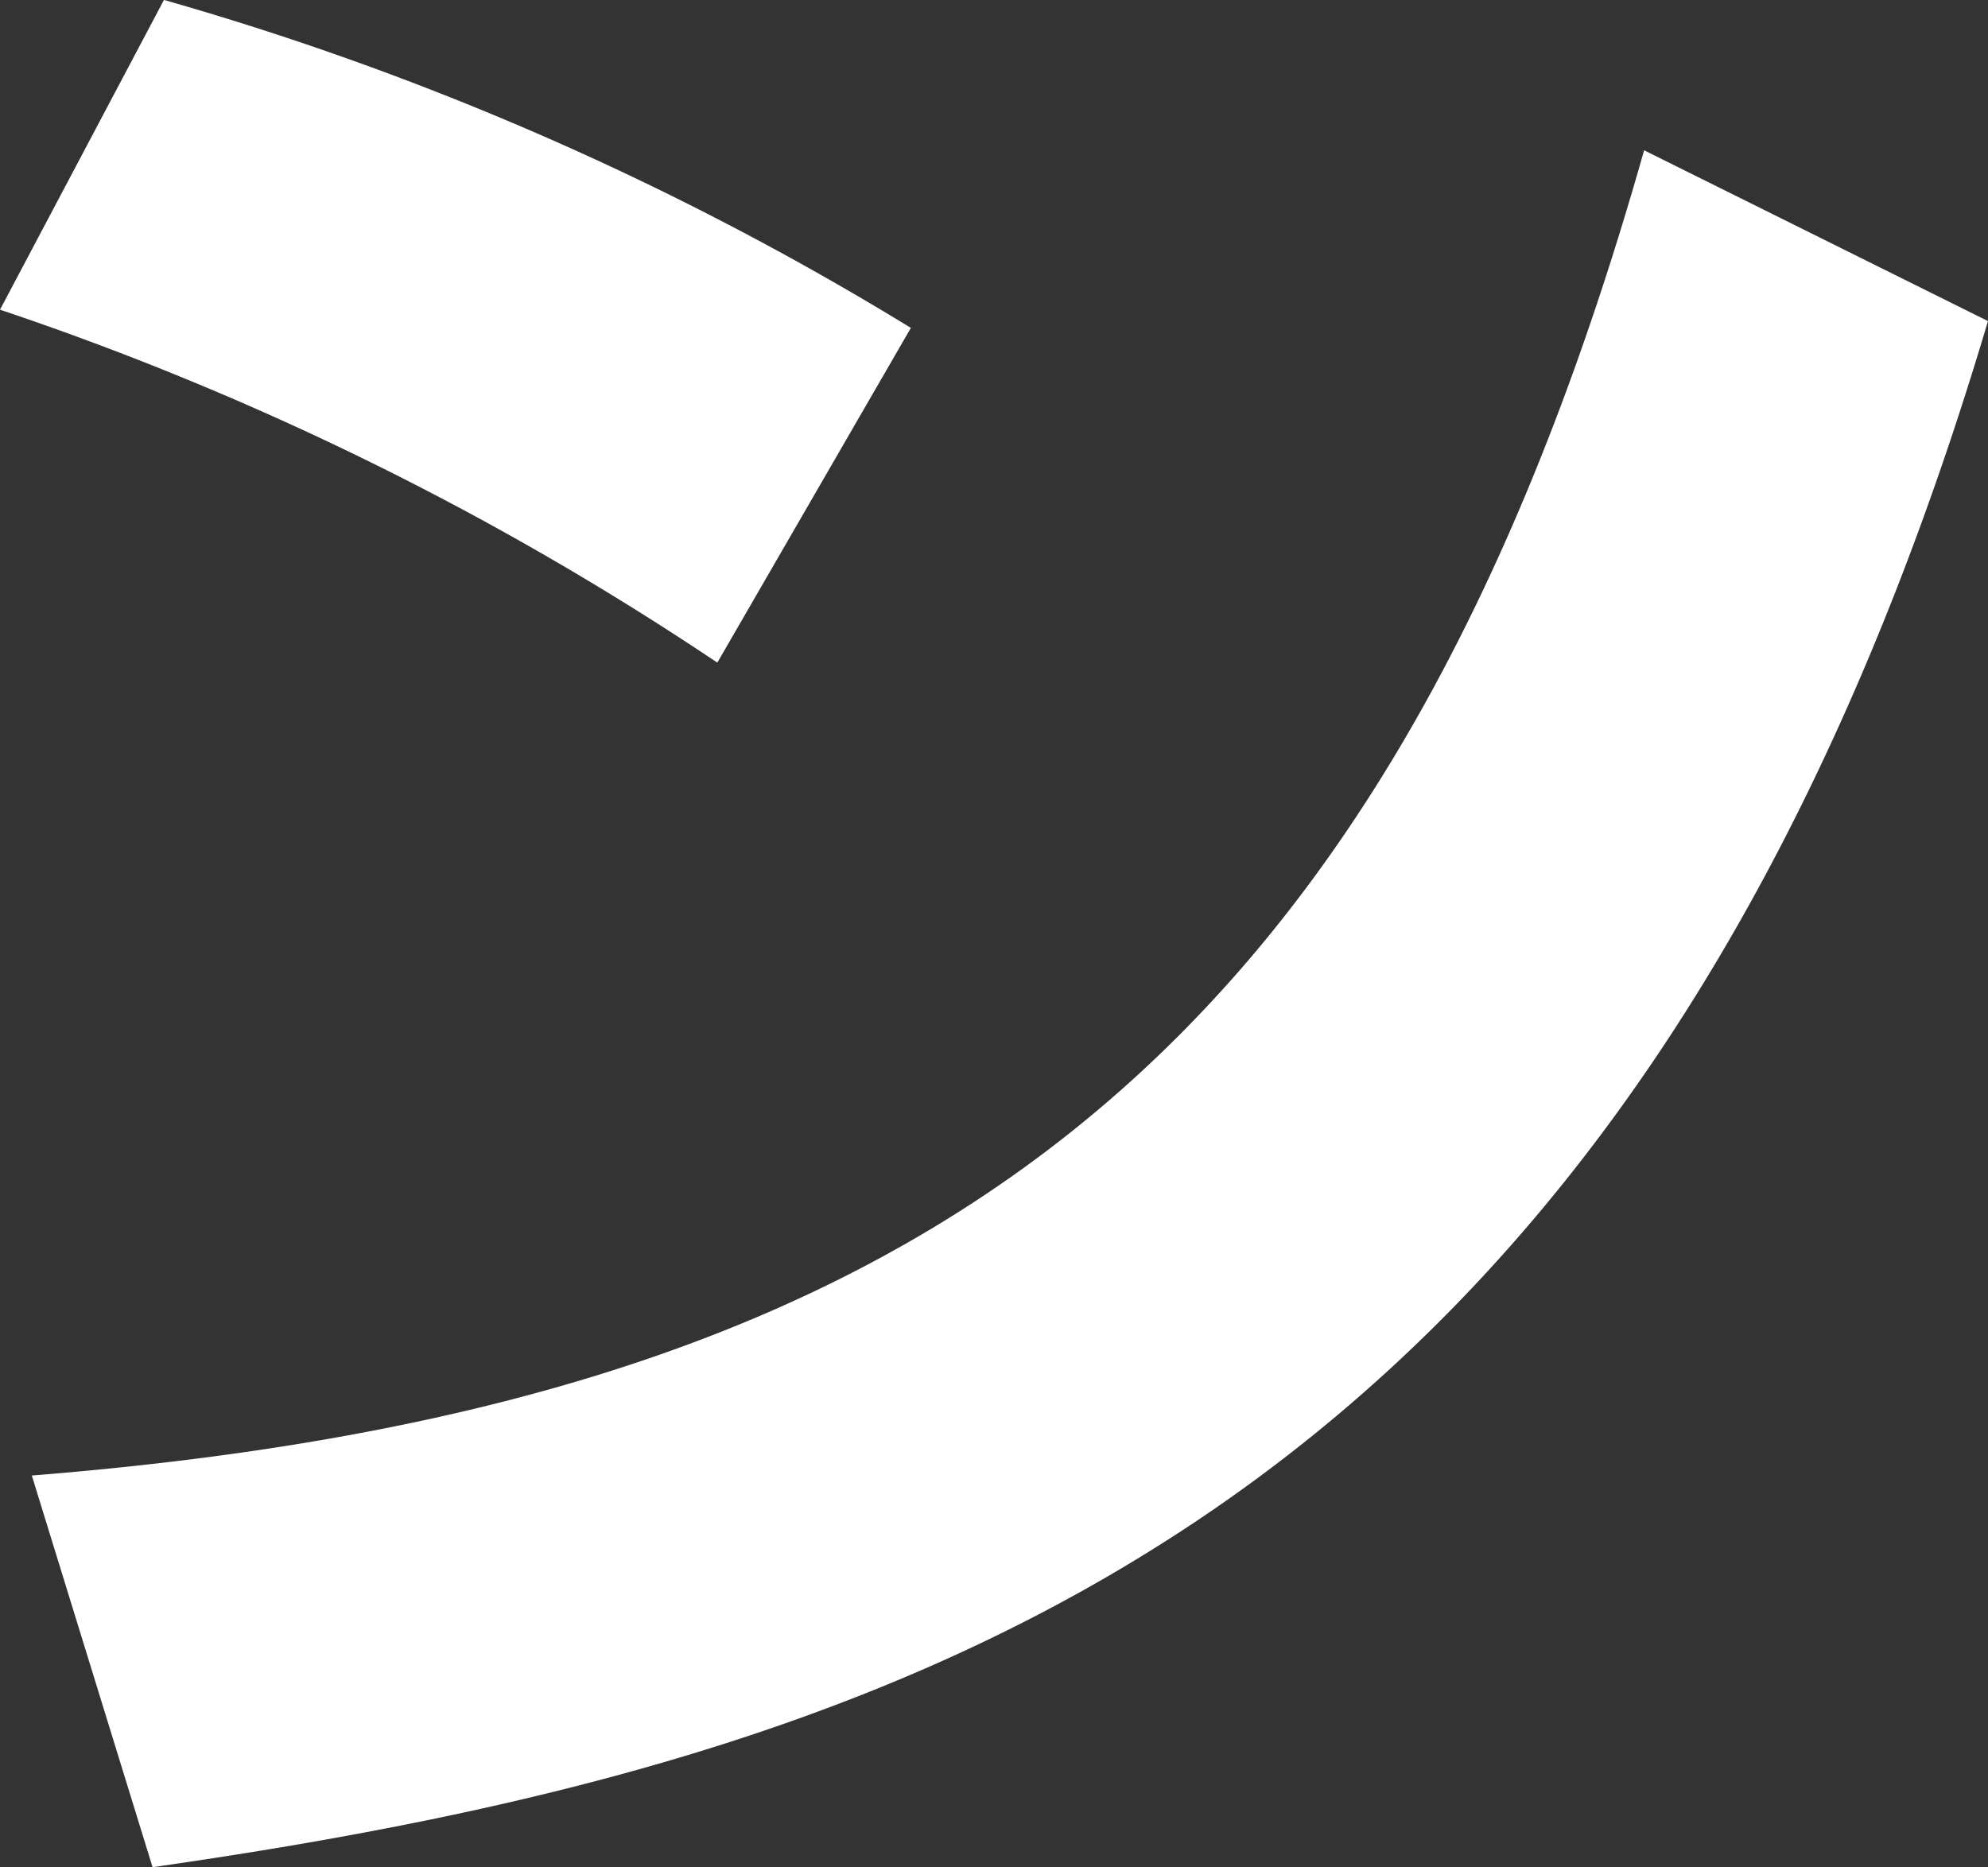 <svg xmlns="http://www.w3.org/2000/svg" width="87.668" height="82.346" viewBox="0 0 87.668 82.346">
  <rect x="0" y="0" width="87.668" height="82.346" fill="#333333" stroke="none"/>
  <path id="パス_78" data-name="パス 78" d="M49.178,201.864A132.5,132.5,0,0,0,16.24,187.4L9.01,201.061a132.382,132.382,0,0,1,31.633,15.565Zm-33.44,67.885c34.344-4.921,65.374-15.766,80.939-68.186l-15.164-7.532c-11.448,40.47-32.034,55.332-71.1,58.445Z" transform="translate(-9.01 -187.403)" fill="#fff"/>
</svg>
